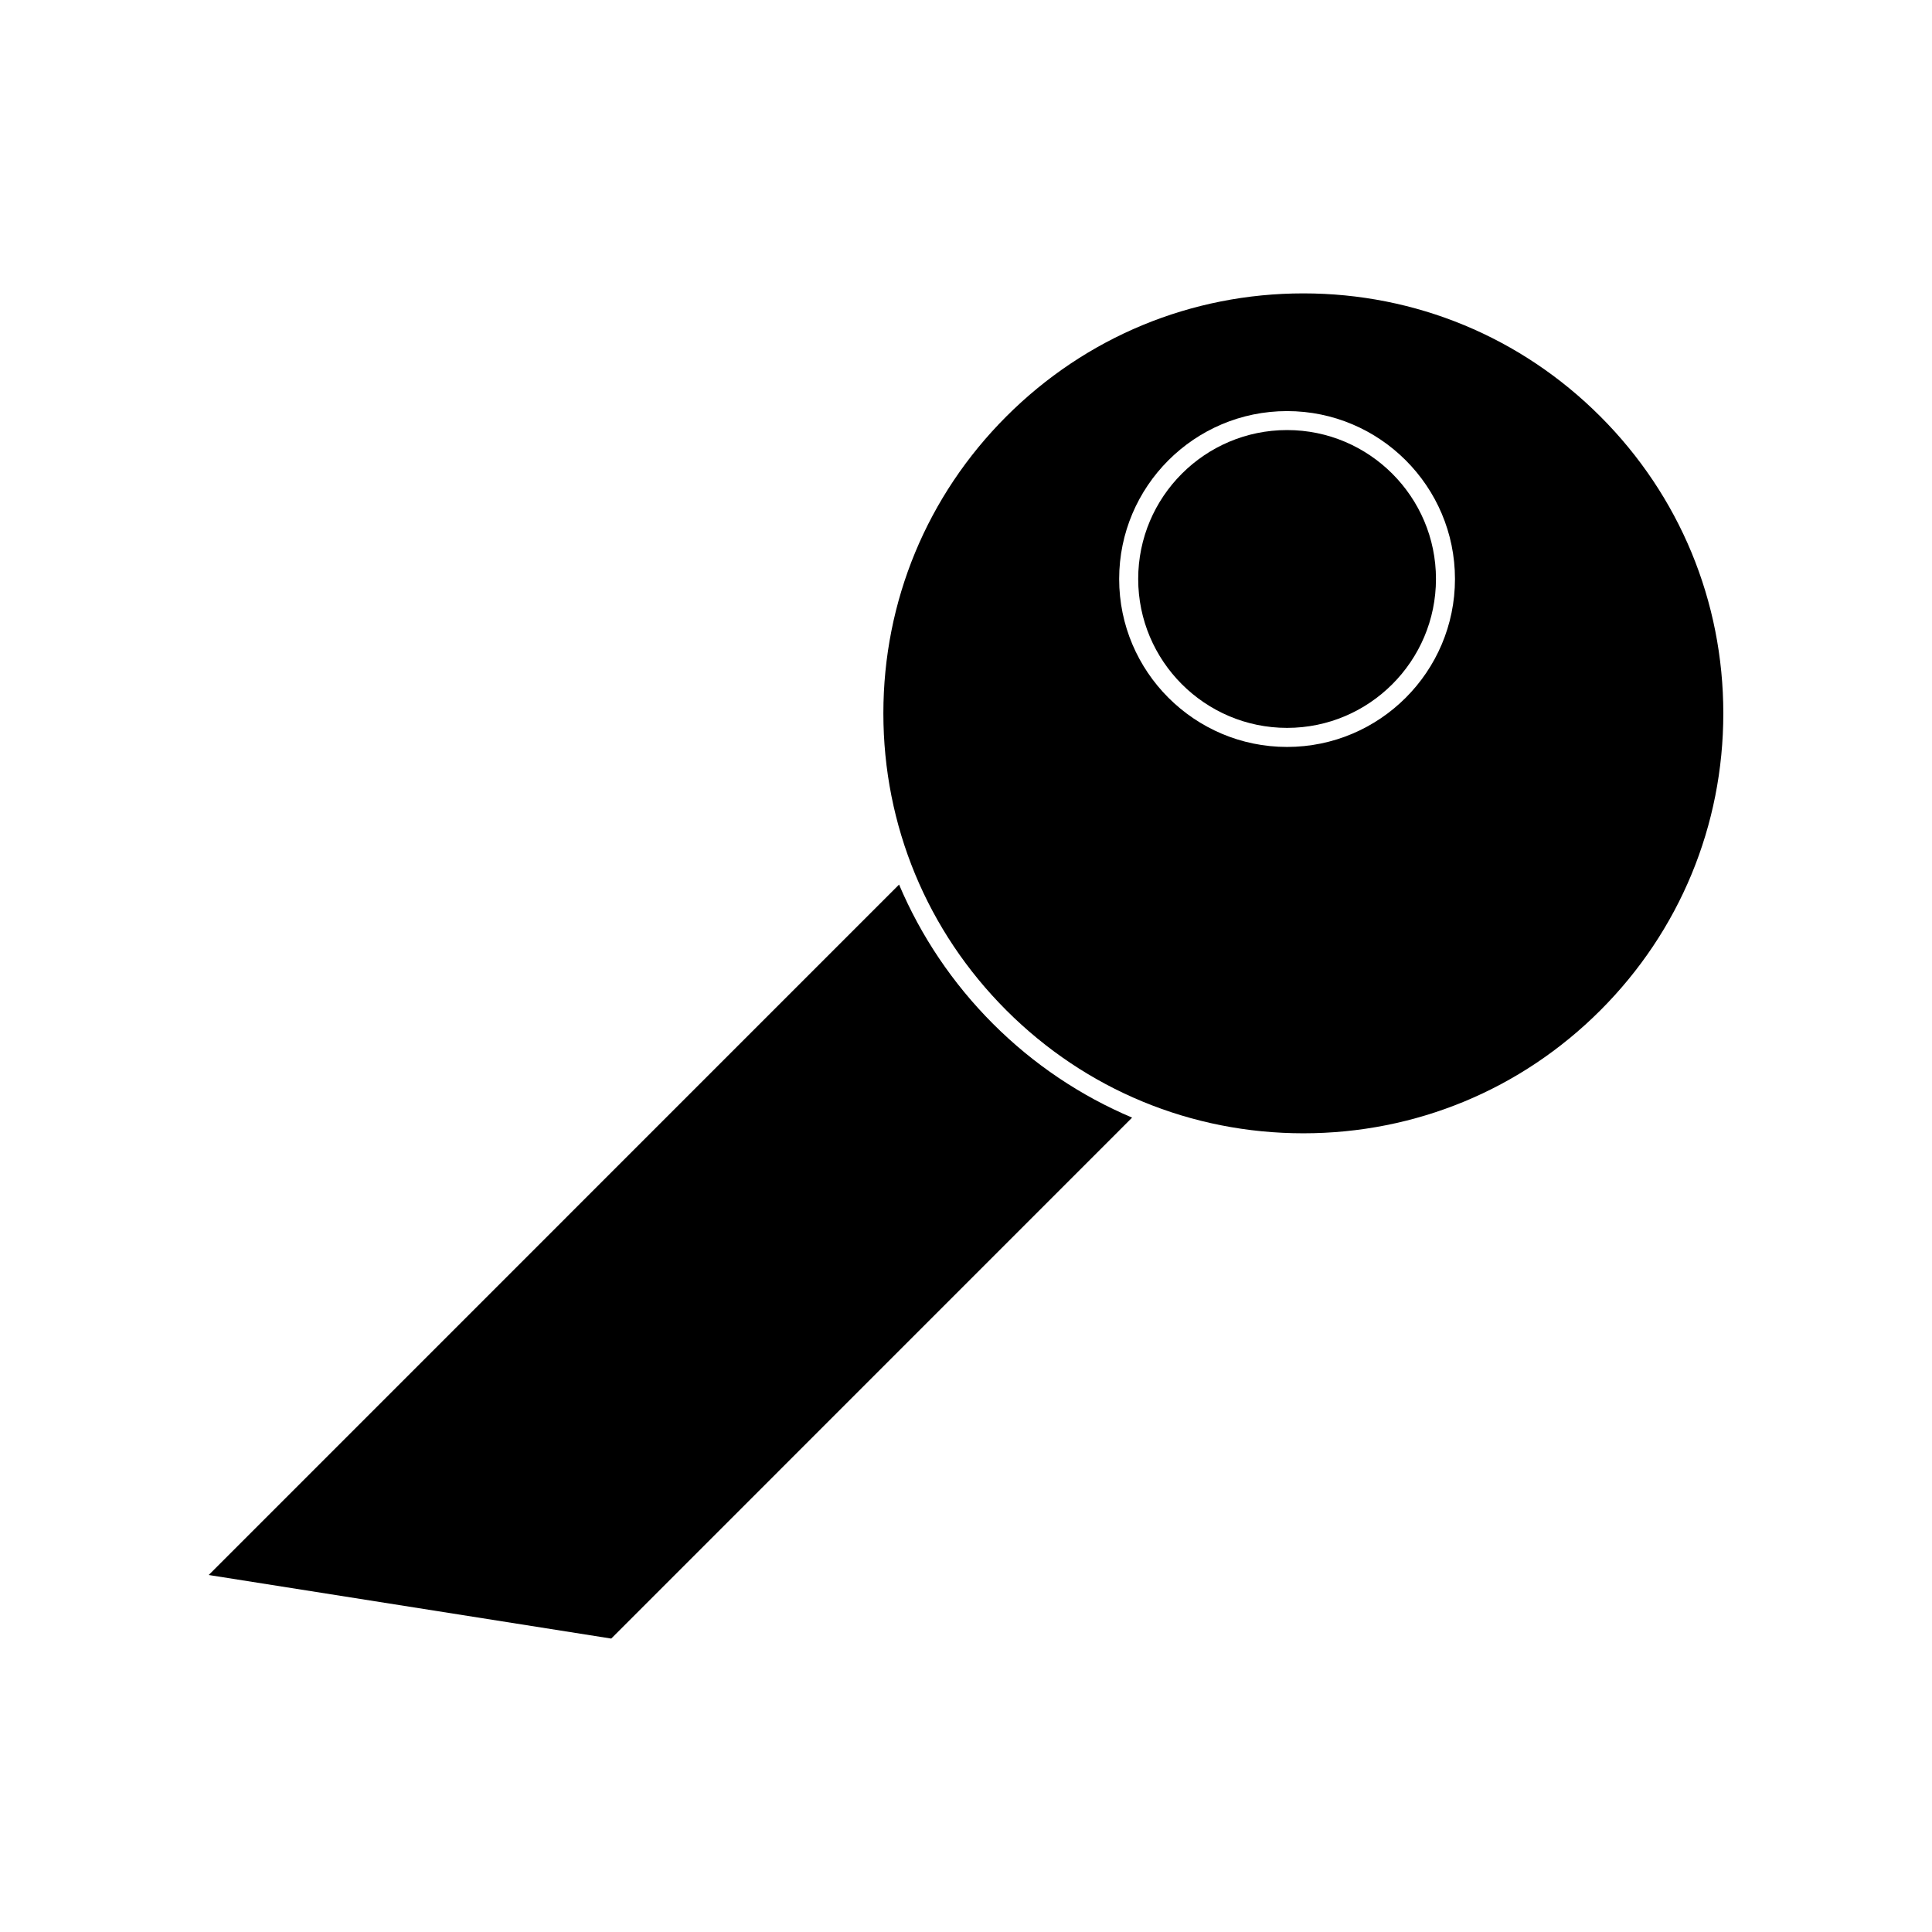 <?xml version="1.0" encoding="UTF-8"?>
<!-- Uploaded to: ICON Repo, www.svgrepo.com, Generator: ICON Repo Mixer Tools -->
<svg fill="#000000" width="800px" height="800px" version="1.1" viewBox="144 144 512 512" xmlns="http://www.w3.org/2000/svg">
 <g>
  <path d="m485.09 257.97c-21.766 0-39.457 17.703-39.457 39.457 0 21.766 17.695 39.469 39.457 39.469 21.766 0 39.457-17.703 39.457-39.469 0-21.75-17.695-39.457-39.457-39.457z"/>
  <path d="m444.02 440.18c-13.602-5.754-26.117-14.105-36.879-24.879-10.75-10.762-19.113-23.285-24.879-36.879l-182.95 182.97 106.67 16.848z"/>
  <path d="m568.11 411.75c21.02-21.02 32.586-48.961 32.586-78.695s-11.586-57.688-32.605-78.707c-21.02-21.02-48.961-32.598-78.684-32.598-29.734 0-57.688 11.578-78.707 32.598s-32.598 48.961-32.598 78.695c0 29.734 11.578 57.688 32.598 78.707 21.02 21.02 48.98 32.586 78.707 32.586 29.723 0 57.684-11.566 78.703-32.586zm-127.52-114.31c0-24.535 19.949-44.496 44.496-44.496s44.496 19.961 44.496 44.496c0 24.547-19.949 44.508-44.496 44.508-24.543 0-44.496-19.961-44.496-44.508z"/>
 </g>
</svg>